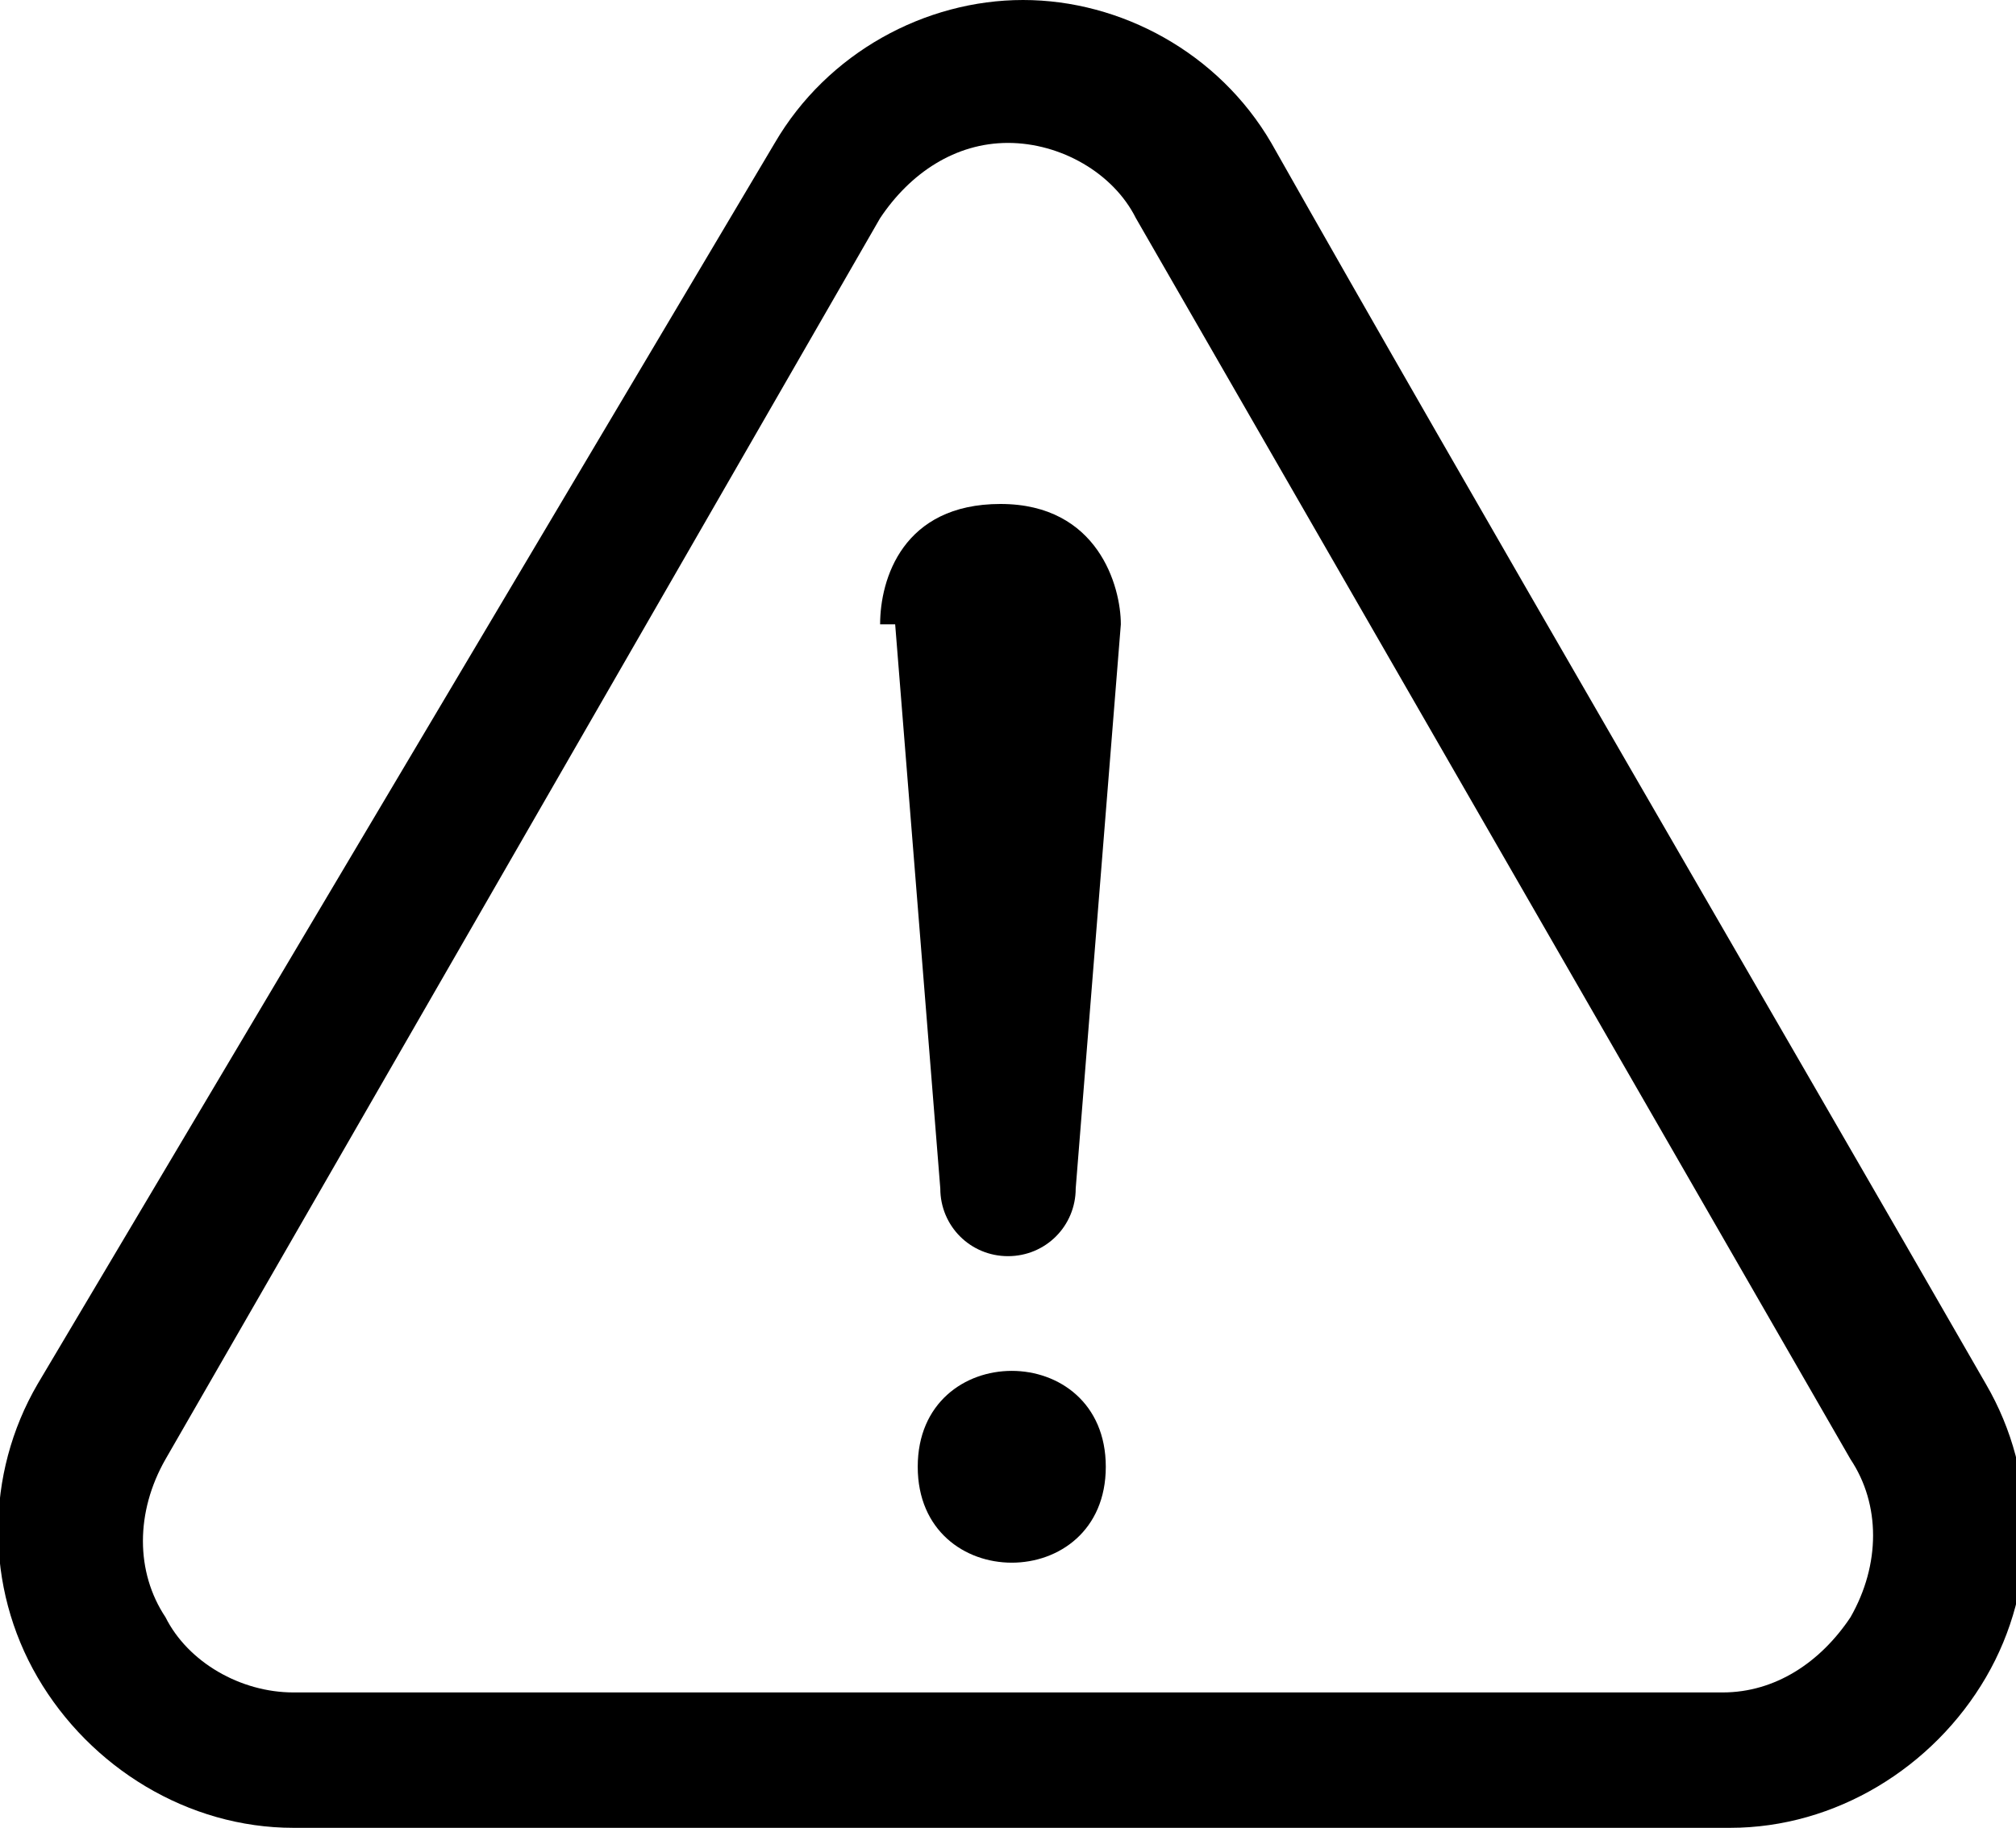 <?xml version="1.0" encoding="UTF-8"?>
<svg id="Layer_1" xmlns="http://www.w3.org/2000/svg" version="1.1" viewBox="0 0 26.8 24.3">
  <!-- Generator: Adobe Illustrator 29.7.1, SVG Export Plug-In . SVG Version: 2.1.1 Build 8)  -->
  <defs>
    <style>
      .st0 {
        fill-rule: evenodd;
      }
    </style>
  </defs>
  <path class="st0" d="M.5,18.4c-.7,1.2-.7,2.7,0,3.9.7,1.2,2,2,3.4,2h19.1c1.4,0,2.7-.8,3.4-2,.7-1.2.7-2.7,0-3.9-2.7-4.7-6.9-11.9-9.5-16.5-.7-1.2-2-1.9-3.3-1.9s-2.6.7-3.3,1.9L.5,18.4h0ZM2.2,19.4L11.7,2.9c.4-.6,1-1,1.7-1s1.4.4,1.7,1l9.5,16.5c.4.6.4,1.4,0,2.1-.4.6-1,1-1.7,1H3.9c-.7,0-1.4-.4-1.7-1-.4-.6-.4-1.4,0-2.1Z"/>
  <path class="st0" d="M14.7,19.5c0,1.7-2.5,1.7-2.5,0s2.5-1.7,2.5,0Z"/>
  <path class="st0" d="M11.9,8.3l.6,7.5c0,.5.4.9.9.9s.9-.4.9-.9l.6-7.5c0-.5-.3-1.6-1.6-1.6s-1.6,1-1.6,1.6Z"/>
</svg>